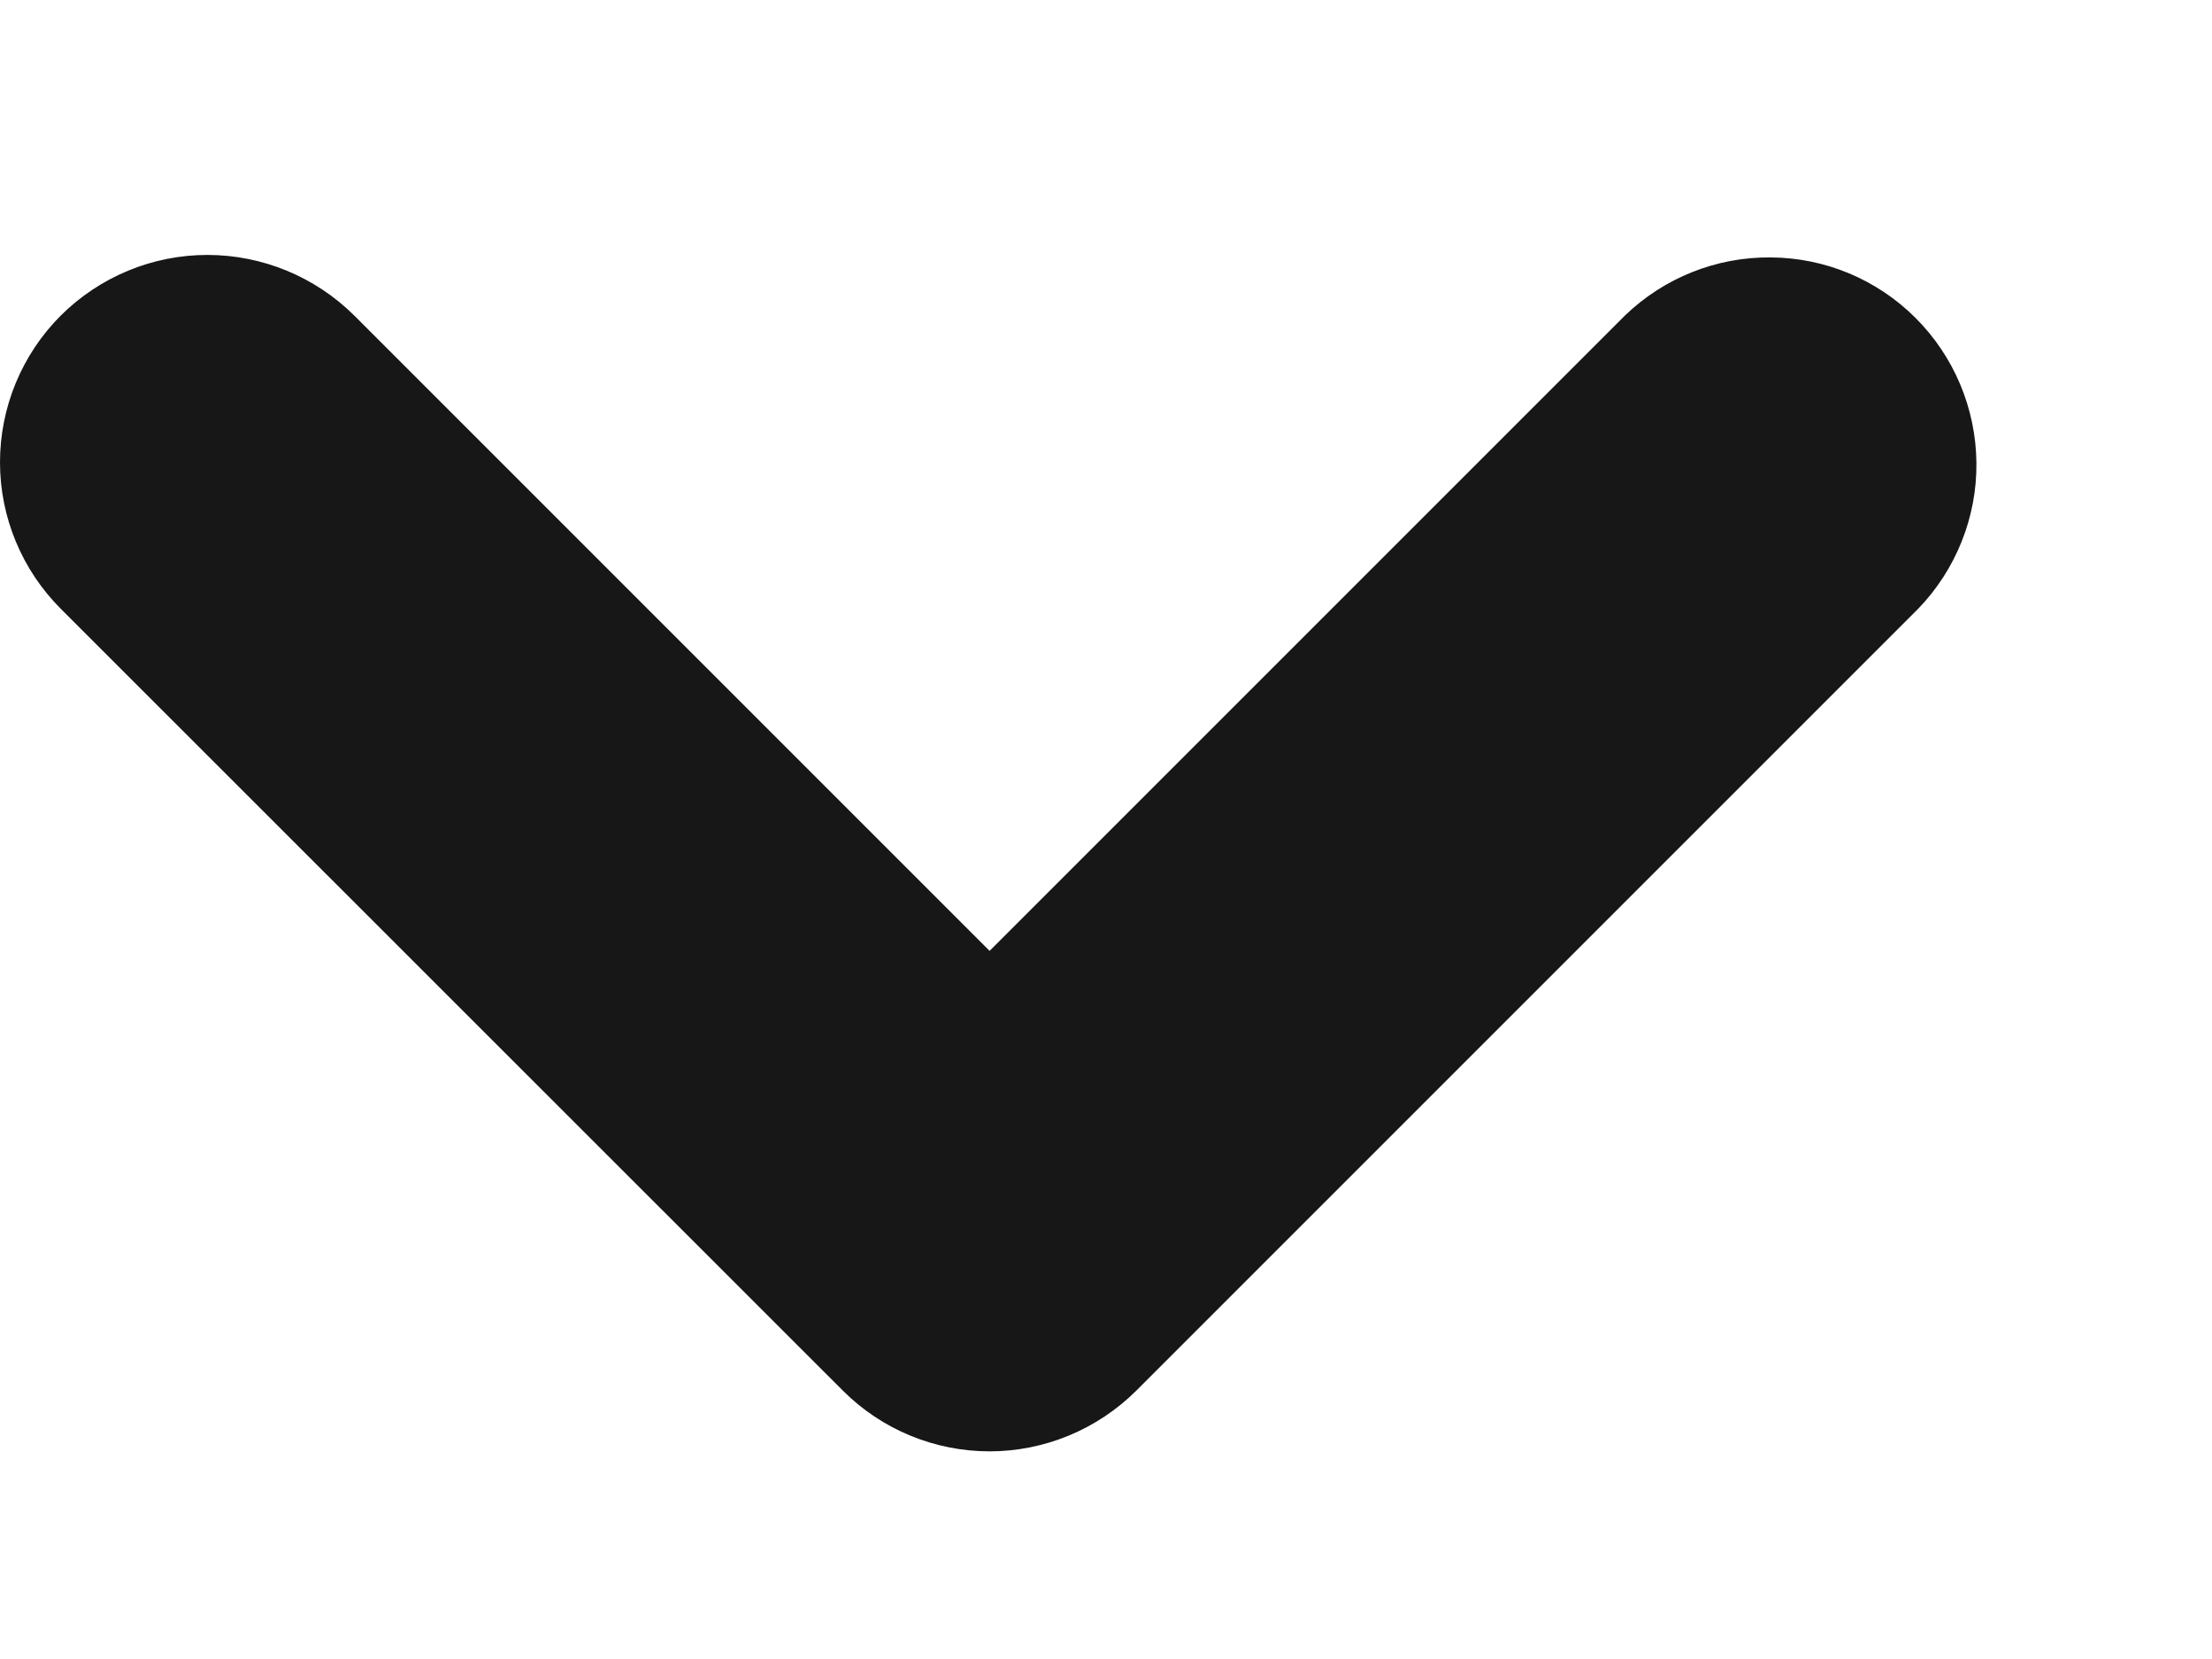<svg width="8" height="6" viewBox="0 0 8 6" fill="none" xmlns="http://www.w3.org/2000/svg">
<g clip-path="url(#clip0_345_1292)">
<path fill-rule="evenodd" clip-rule="evenodd" d="M4.109 5.03C3.968 5.17 3.777 5.249 3.579 5.249C3.38 5.249 3.189 5.17 3.049 5.03L0.22 2.202C0.079 2.061 -4.68632e-05 1.87 2.08617e-08 1.672C4.6905e-05 1.473 0.079 1.282 0.22 1.141C0.361 1.001 0.551 0.922 0.75 0.922C0.949 0.922 1.14 1.001 1.281 1.141L3.579 3.439L5.877 1.141C6.018 1.005 6.207 0.929 6.404 0.931C6.601 0.932 6.789 1.011 6.928 1.15C7.067 1.289 7.146 1.477 7.148 1.674C7.15 1.87 7.074 2.06 6.938 2.201L4.109 5.03L4.109 5.03Z" fill="#171717"/>
</g>
<defs>
<clipPath id="clip0_345_1292">
<rect width="8" height="6" fill="white"/>
</clipPath>
</defs>
</svg>
